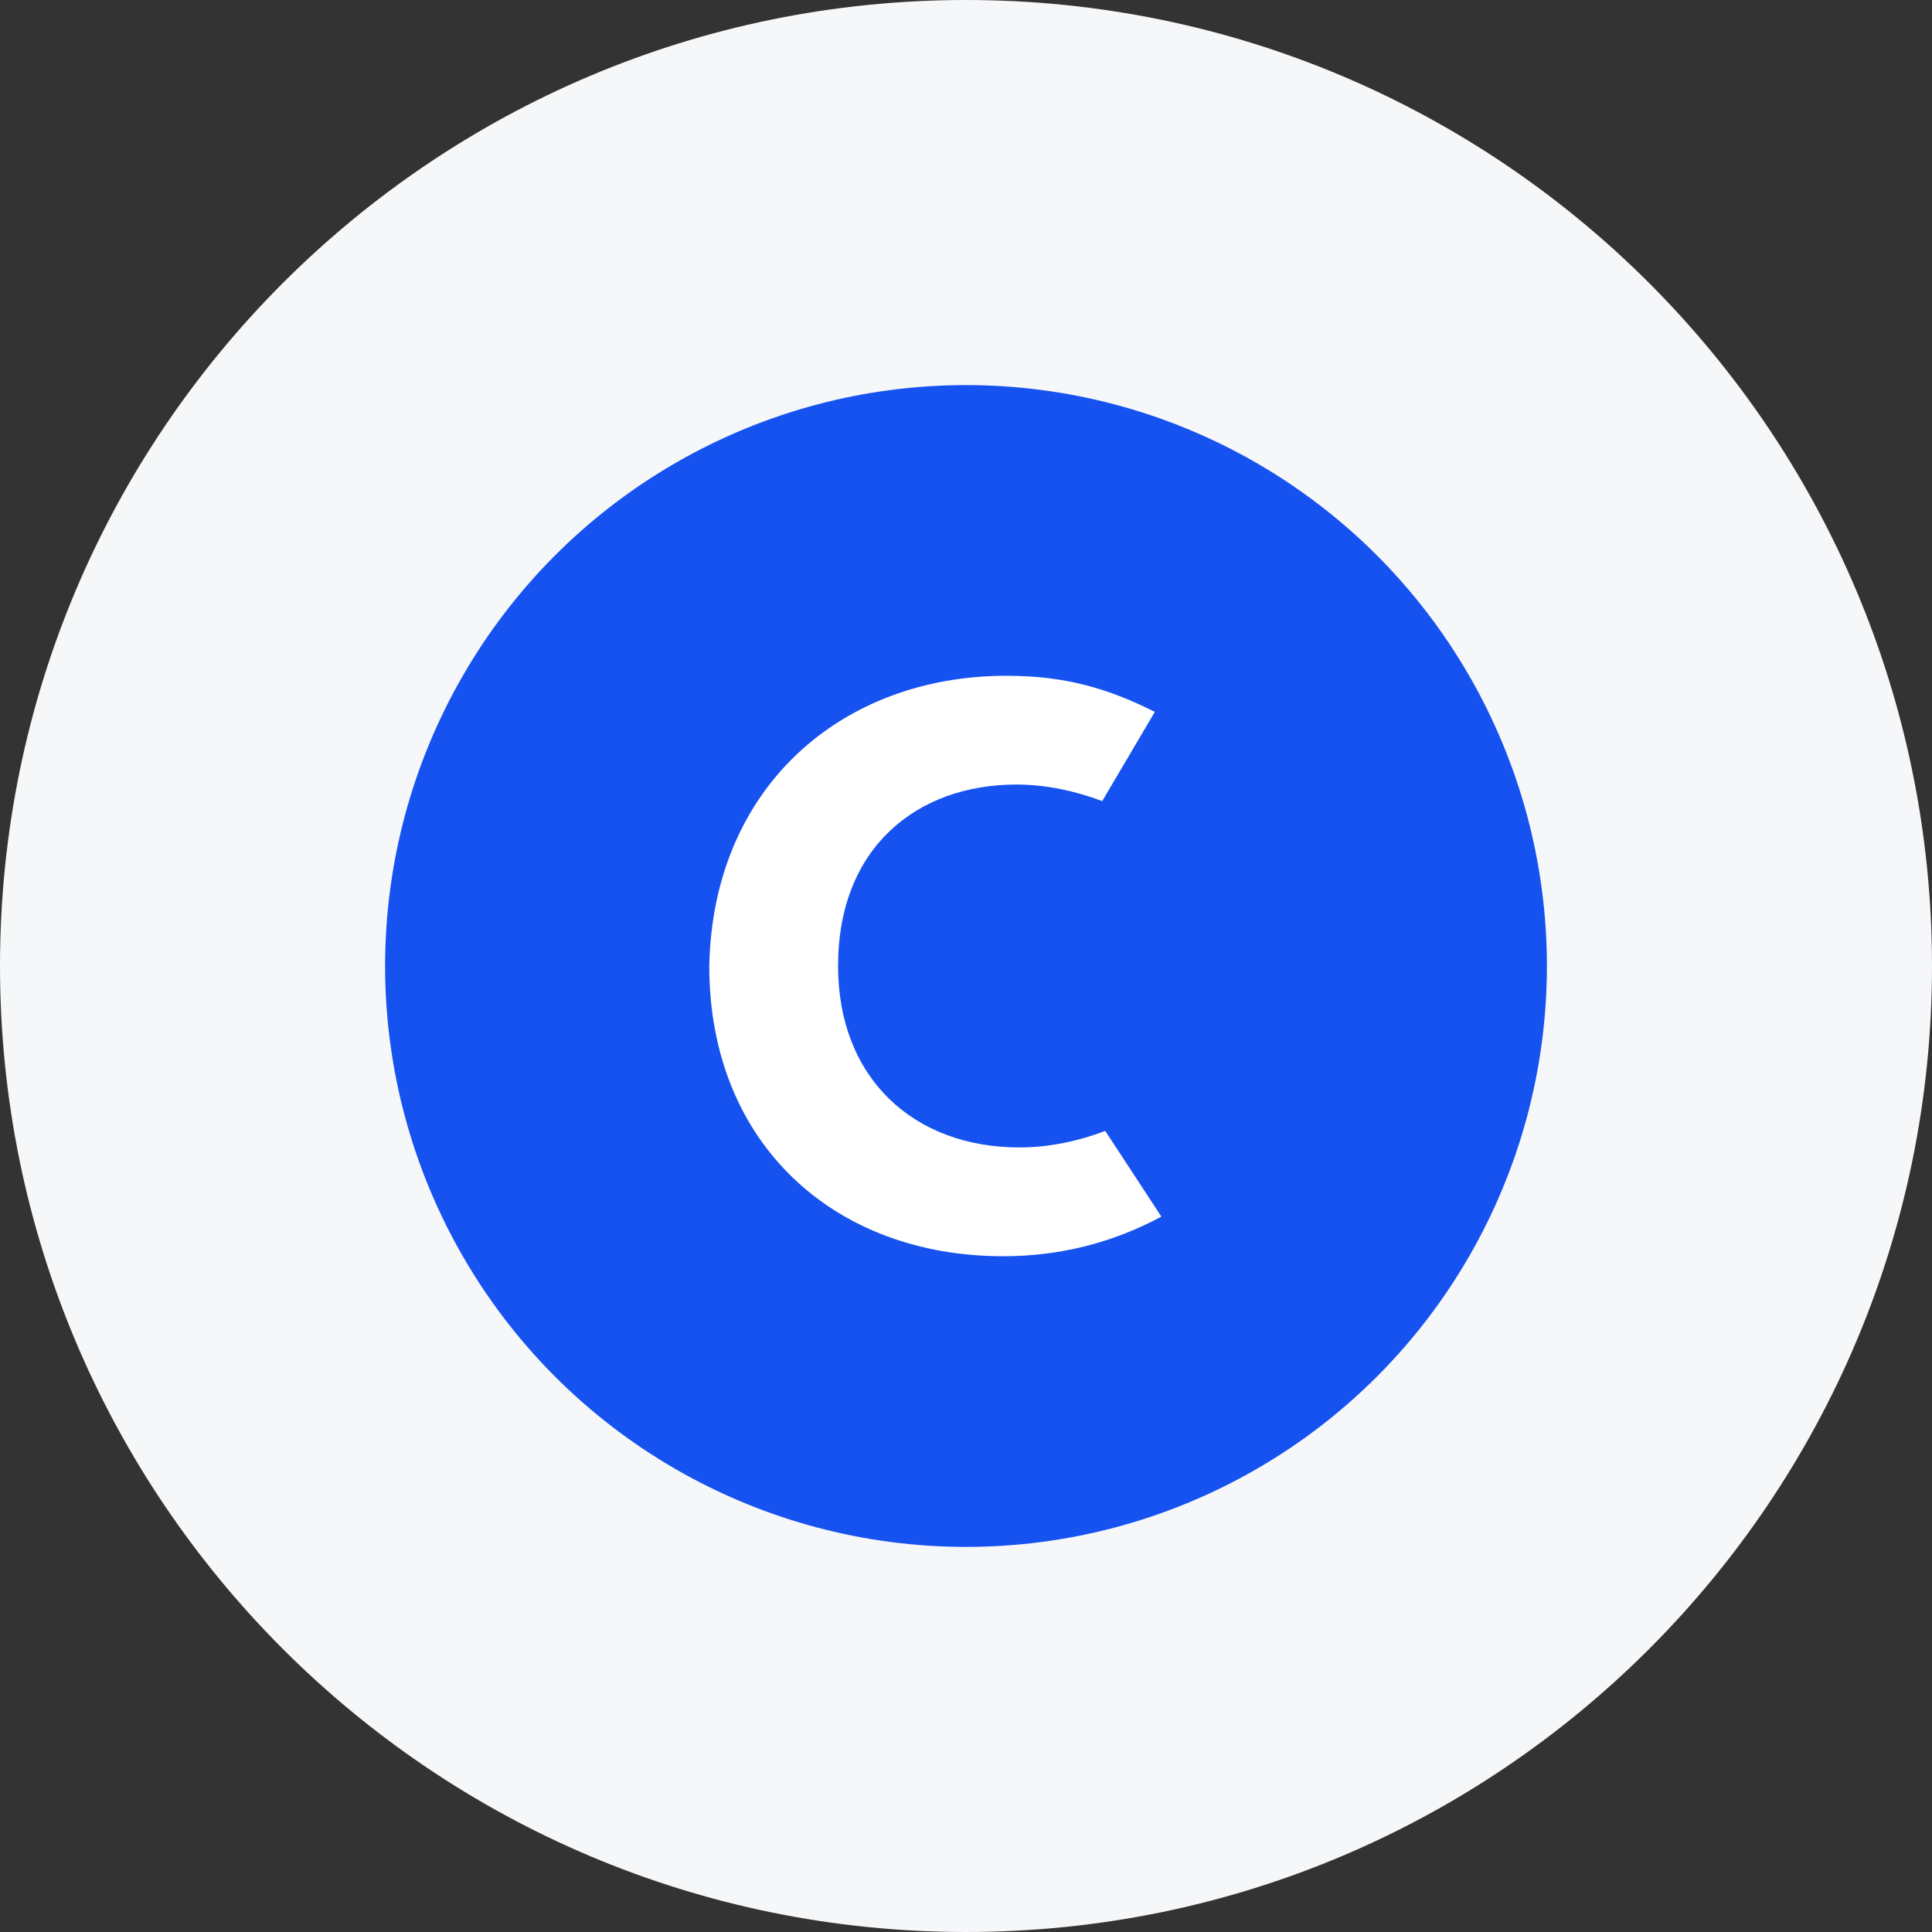 <?xml version="1.0" encoding="UTF-8"?>
<svg id="Calque_2" data-name="Calque 2" xmlns="http://www.w3.org/2000/svg" viewBox="0 0 44.4 44.4">
  <rect x="0" y="0" width="44.4" height="44.4" fill="#333333" stroke="none"/>
  <defs>
    <style>
      .cls-1 {
        fill: #f6f7f9;
      }

      .cls-1, .cls-2, .cls-3 {
        stroke-width: 0px;
      }

      .cls-2 {
        fill: #1652f0;
      }

      .cls-3 {
        fill: #fff;
      }
    </style>
  </defs>
  <g id="Calque_1-2" data-name="Calque 1">
    <g>
      <path class="cls-1" d="m44.4,22.2c0,12.26-9.94,22.2-22.2,22.2S0,34.46,0,22.2,9.94,0,22.2,0s22.2,9.94,22.2,22.2Z"/>
      <g>
        <circle class="cls-2" cx="22.2" cy="22.2" r="13.35"/>
        <path class="cls-3" d="m23.43,26.37c.68,0,1.37-.15,1.97-.38l1.29,1.97c-1.14.61-2.35.91-3.64.91-3.87,0-6.75-2.58-6.75-6.67.08-4.1,3.03-6.67,6.83-6.67,1.37,0,2.35.3,3.41.83l-1.21,2.05c-.61-.23-1.29-.38-1.97-.38-2.28,0-4.1,1.44-4.1,4.17,0,2.58,1.74,4.17,4.17,4.17h0Z"/>
      </g>
    </g>
  </g>
</svg>